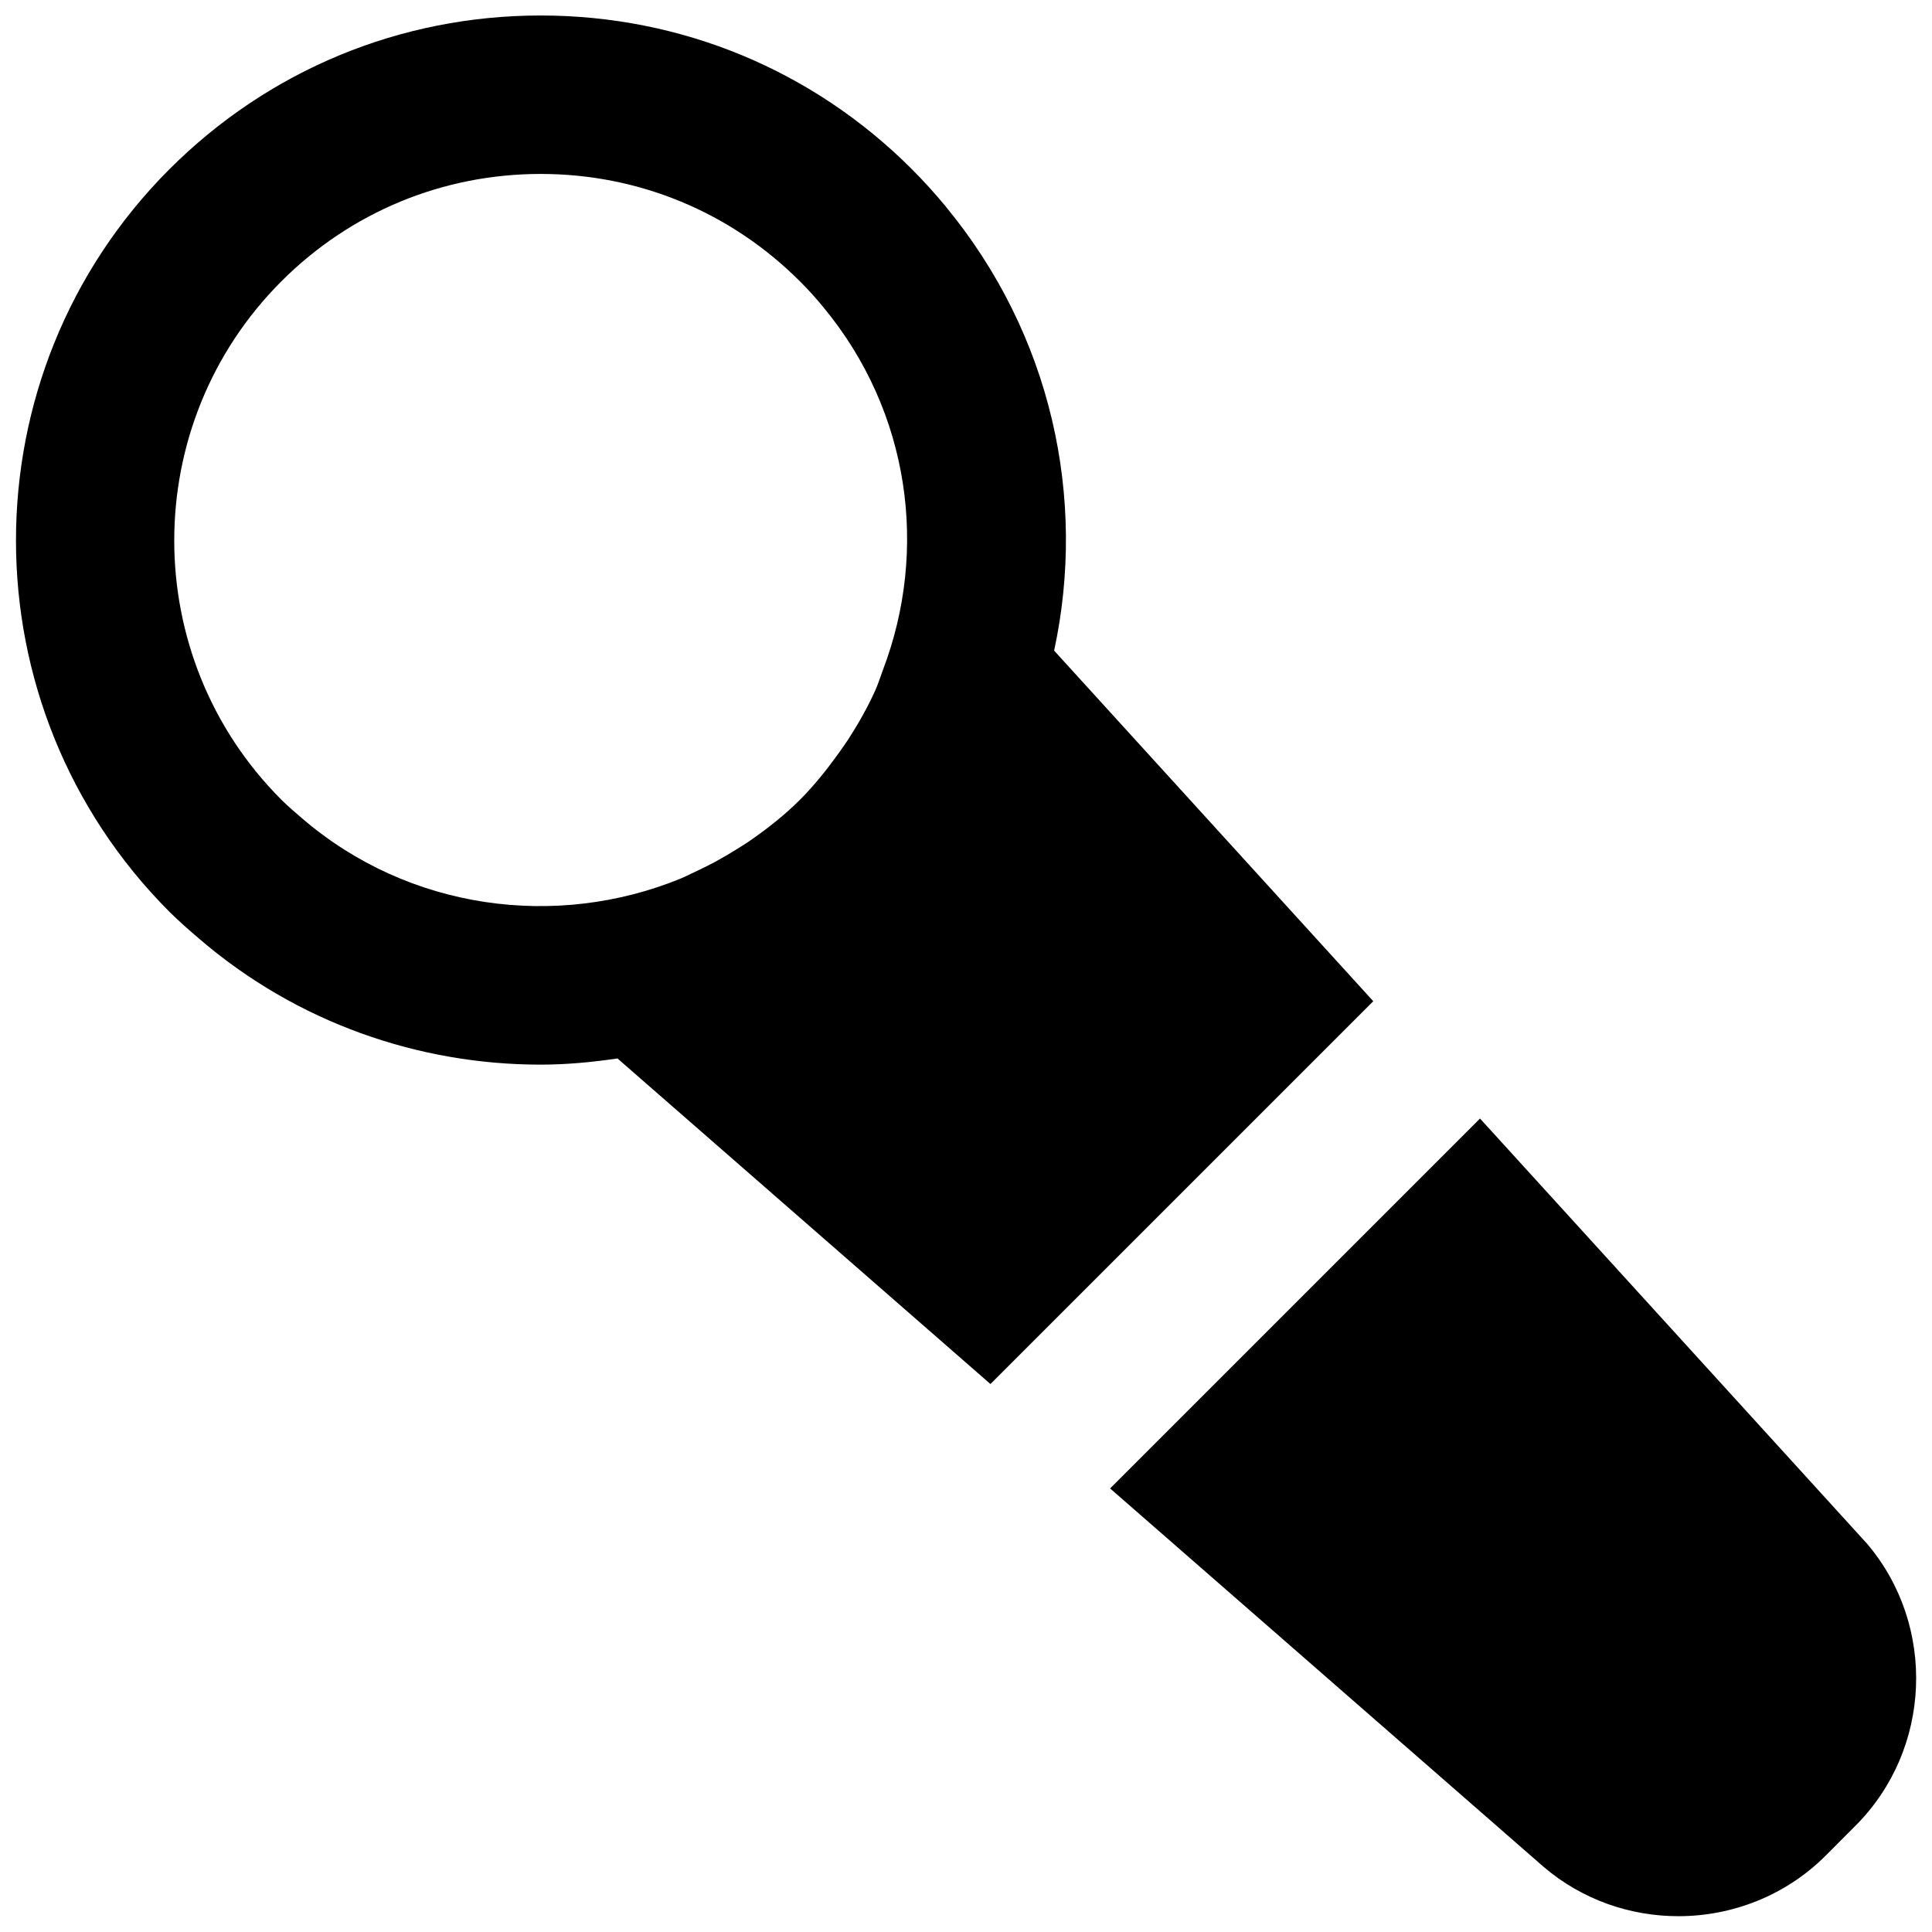 <?xml version="1.0" encoding="UTF-8"?>
<!-- Uploaded to: ICON Repo, www.iconrepo.com, Generator: ICON Repo Mixer Tools -->
<svg width="800px" height="800px" version="1.1" viewBox="144 144 512 512" xmlns="http://www.w3.org/2000/svg">
 <defs>
  <clipPath id="b">
   <path d="m148.09 148.09h359.91v362.91h-359.91z"/>
  </clipPath>
  <clipPath id="a">
   <path d="m438 440h213.9v211.9h-213.9z"/>
  </clipPath>
 </defs>
 <g>
  <g clip-path="url(#b)">
   <path d="m218.58 355.95c-37.871-37.891-37.871-99.523 0-137.41 18.348-18.348 42.758-28.445 68.707-28.445 25.965 0 50.359 10.098 68.727 28.488 2.227 2.203 4.281 4.512 6.234 6.883 22.965 27.773 27.793 64.34 15.766 95.996-0.691 1.871-1.281 3.781-2.098 5.586-2.016 4.449-4.43 8.73-7.117 12.887-0.777 1.176-1.598 2.332-2.414 3.488-3.129 4.363-6.488 8.605-10.391 12.531-4.012 3.988-8.355 7.43-12.871 10.578-1.277 0.902-2.644 1.742-3.988 2.582-3.547 2.227-7.199 4.219-10.957 5.941-1.281 0.59-2.519 1.238-3.82 1.785-32.895 13.434-71.938 8.395-100.28-15.953-1.871-1.617-3.781-3.234-5.5-4.934zm289.35 53.383-84.574-92.91c8.668-40.242-0.59-83.656-28.762-117.73v-0.02c-2.812-3.379-5.769-6.676-8.922-9.824-26.258-26.281-61.211-40.746-98.387-40.746-37.156 0-72.109 14.465-98.391 40.746-54.223 54.266-54.223 142.54 0.062 196.84 2.519 2.496 5.121 4.766 7.746 7.012 25.988 22.375 58.316 33.438 90.582 33.438 6.82 0 13.621-0.648 20.359-1.637l98.832 86.277z" fill-rule="evenodd"/>
  </g>
  <g clip-path="url(#a)">
   <path d="m638.81 553.12-102.59-112.7-98.031 98.031 114.93 100.32c10.246 8.734 22.969 13.039 35.668 13.039 14.191 0 28.379-5.398 39.023-16.039l7.934-7.957c20.152-20.152 21.52-52.941 3.066-74.691" fill-rule="evenodd"/>
  </g>
 </g>
</svg>